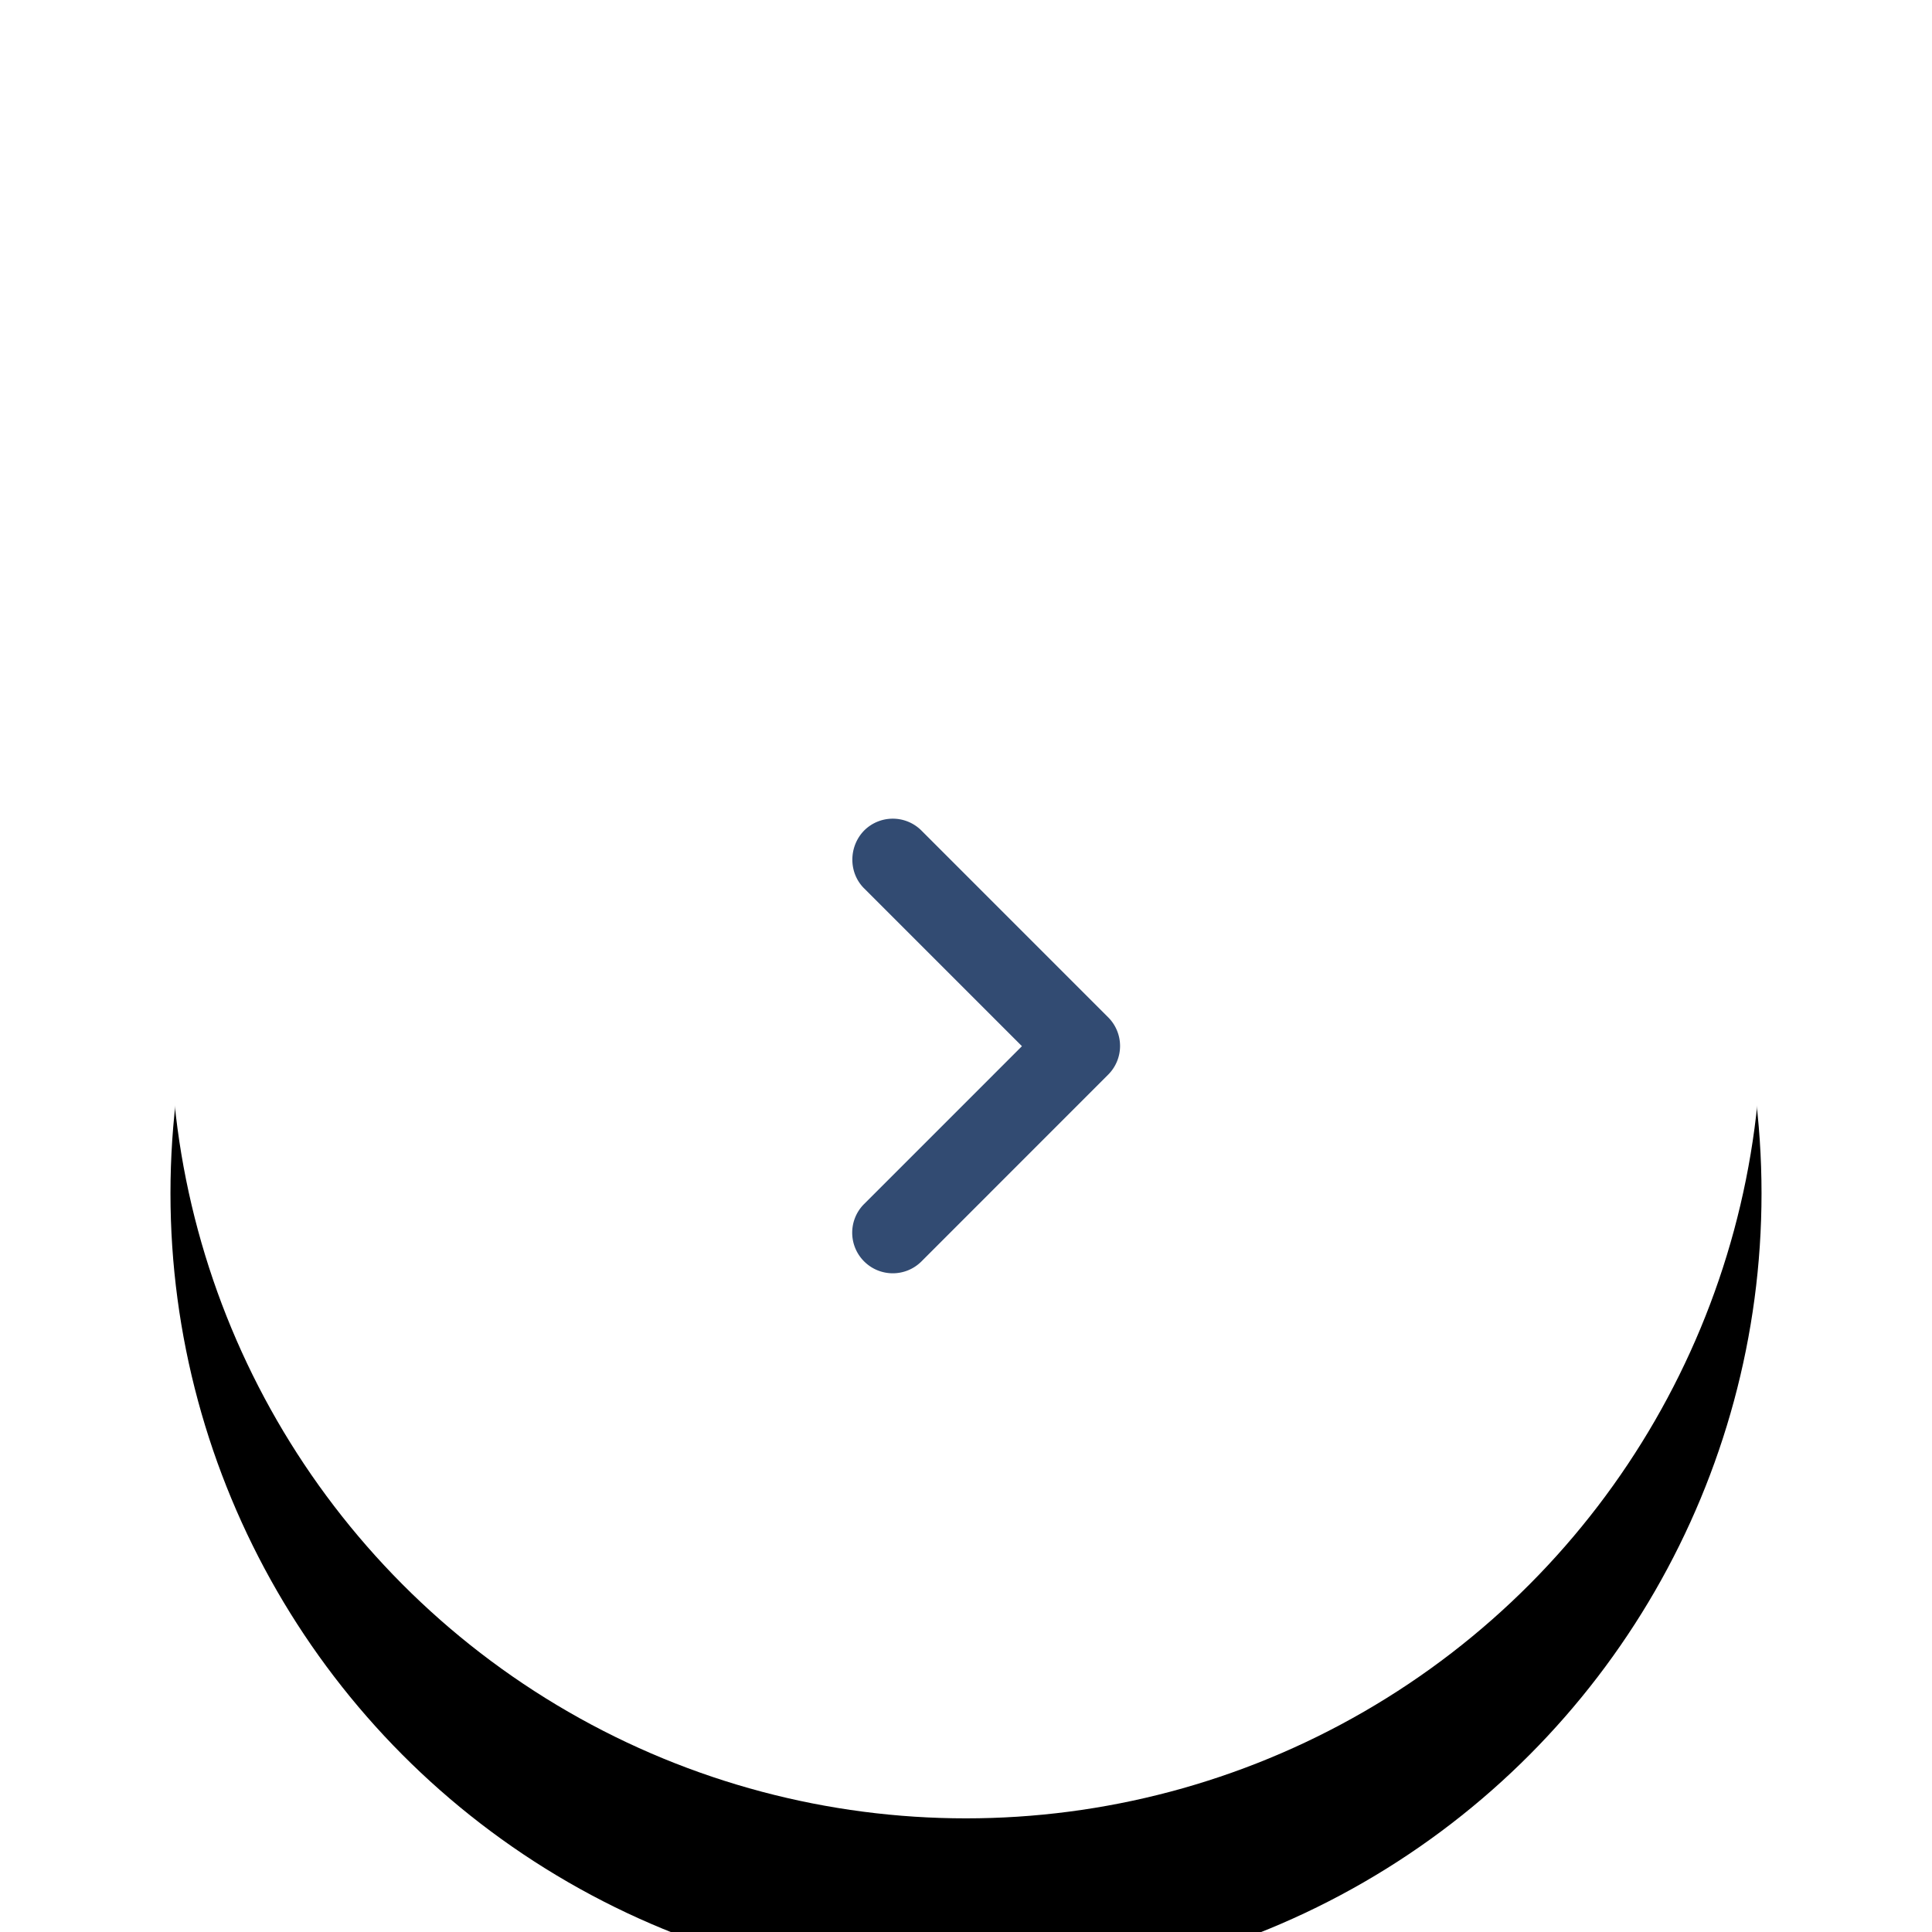 <svg xmlns="http://www.w3.org/2000/svg" xmlns:xlink="http://www.w3.org/1999/xlink" width="68" height="68" viewBox="0 0 68 68">
    <defs>
        <filter id="a" width="175%" height="175%" x="-37.5%" y="-35.7%" filterUnits="objectBoundingBox">
            <feOffset dy="1" in="SourceAlpha" result="shadowOffsetOuter1"/>
            <feGaussianBlur in="shadowOffsetOuter1" result="shadowBlurOuter1" stdDeviation="1.5"/>
            <feColorMatrix in="shadowBlurOuter1" result="shadowMatrixOuter1" values="0 0 0 0 0 0 0 0 0 0 0 0 0 0 0 0 0 0 0.2 0"/>
            <feMorphology in="SourceAlpha" radius=".5" result="shadowSpreadOuter2"/>
            <feOffset dy="2" in="shadowSpreadOuter2" result="shadowOffsetOuter2"/>
            <feGaussianBlur in="shadowOffsetOuter2" result="shadowBlurOuter2" stdDeviation=".5"/>
            <feColorMatrix in="shadowBlurOuter2" result="shadowMatrixOuter2" values="0 0 0 0 0 0 0 0 0 0 0 0 0 0 0 0 0 0 0.12 0"/>
            <feOffset dy="1" in="SourceAlpha" result="shadowOffsetOuter3"/>
            <feGaussianBlur in="shadowOffsetOuter3" result="shadowBlurOuter3" stdDeviation=".5"/>
            <feColorMatrix in="shadowBlurOuter3" result="shadowMatrixOuter3" values="0 0 0 0 0 0 0 0 0 0 0 0 0 0 0 0 0 0 0.14 0"/>
            <feMerge>
                <feMergeNode in="shadowMatrixOuter1"/>
                <feMergeNode in="shadowMatrixOuter2"/>
                <feMergeNode in="shadowMatrixOuter3"/>
                <feMergeNode in="SourceGraphic"/>
            </feMerge>
        </filter>
        <circle id="c" cx="28" cy="28" r="28"/>
        <filter id="b" width="128.6%" height="128.6%" x="-14.3%" y="-12.5%" filterUnits="objectBoundingBox">
            <feOffset dy="1" in="SourceAlpha" result="shadowOffsetOuter1"/>
            <feGaussianBlur in="shadowOffsetOuter1" result="shadowBlurOuter1" stdDeviation="2.5"/>
            <feColorMatrix in="shadowBlurOuter1" result="shadowMatrixOuter1" values="0 0 0 0 0 0 0 0 0 0 0 0 0 0 0 0 0 0 0.2 0"/>
            <feMorphology in="SourceAlpha" radius="1" result="shadowSpreadOuter2"/>
            <feOffset dy="3" in="shadowSpreadOuter2" result="shadowOffsetOuter2"/>
            <feGaussianBlur in="shadowOffsetOuter2" result="shadowBlurOuter2" stdDeviation=".5"/>
            <feColorMatrix in="shadowBlurOuter2" result="shadowMatrixOuter2" values="0 0 0 0 0 0 0 0 0 0 0 0 0 0 0 0 0 0 0.12 0"/>
            <feOffset dy="2" in="SourceAlpha" result="shadowOffsetOuter3"/>
            <feGaussianBlur in="shadowOffsetOuter3" result="shadowBlurOuter3" stdDeviation="1"/>
            <feColorMatrix in="shadowBlurOuter3" result="shadowMatrixOuter3" values="0 0 0 0 0 0 0 0 0 0 0 0 0 0 0 0 0 0 0.14 0"/>
            <feMerge>
                <feMergeNode in="shadowMatrixOuter1"/>
                <feMergeNode in="shadowMatrixOuter2"/>
                <feMergeNode in="shadowMatrixOuter3"/>
            </feMerge>
        </filter>
    </defs>
    <g fill="none" fill-rule="evenodd" filter="url(#a)" transform="translate(6 4)">
        <use fill="#000" filter="url(#b)" xlink:href="#c"/>
        <use fill="#FFF" xlink:href="#c"/>
        <g fill="#324B72" fill-rule="nonzero">
            <path d="M24.414 23.267l5.555 5.555-5.555 5.555a1.426 1.426 0 0 0 0 2.02c.558.558 1.46.558 2.019 0l6.571-6.573a1.426 1.426 0 0 0 0-2.018l-6.571-6.572a1.426 1.426 0 0 0-2.02 0c-.543.558-.558 1.475 0 2.033z"/>
        </g>
    </g>
</svg>
